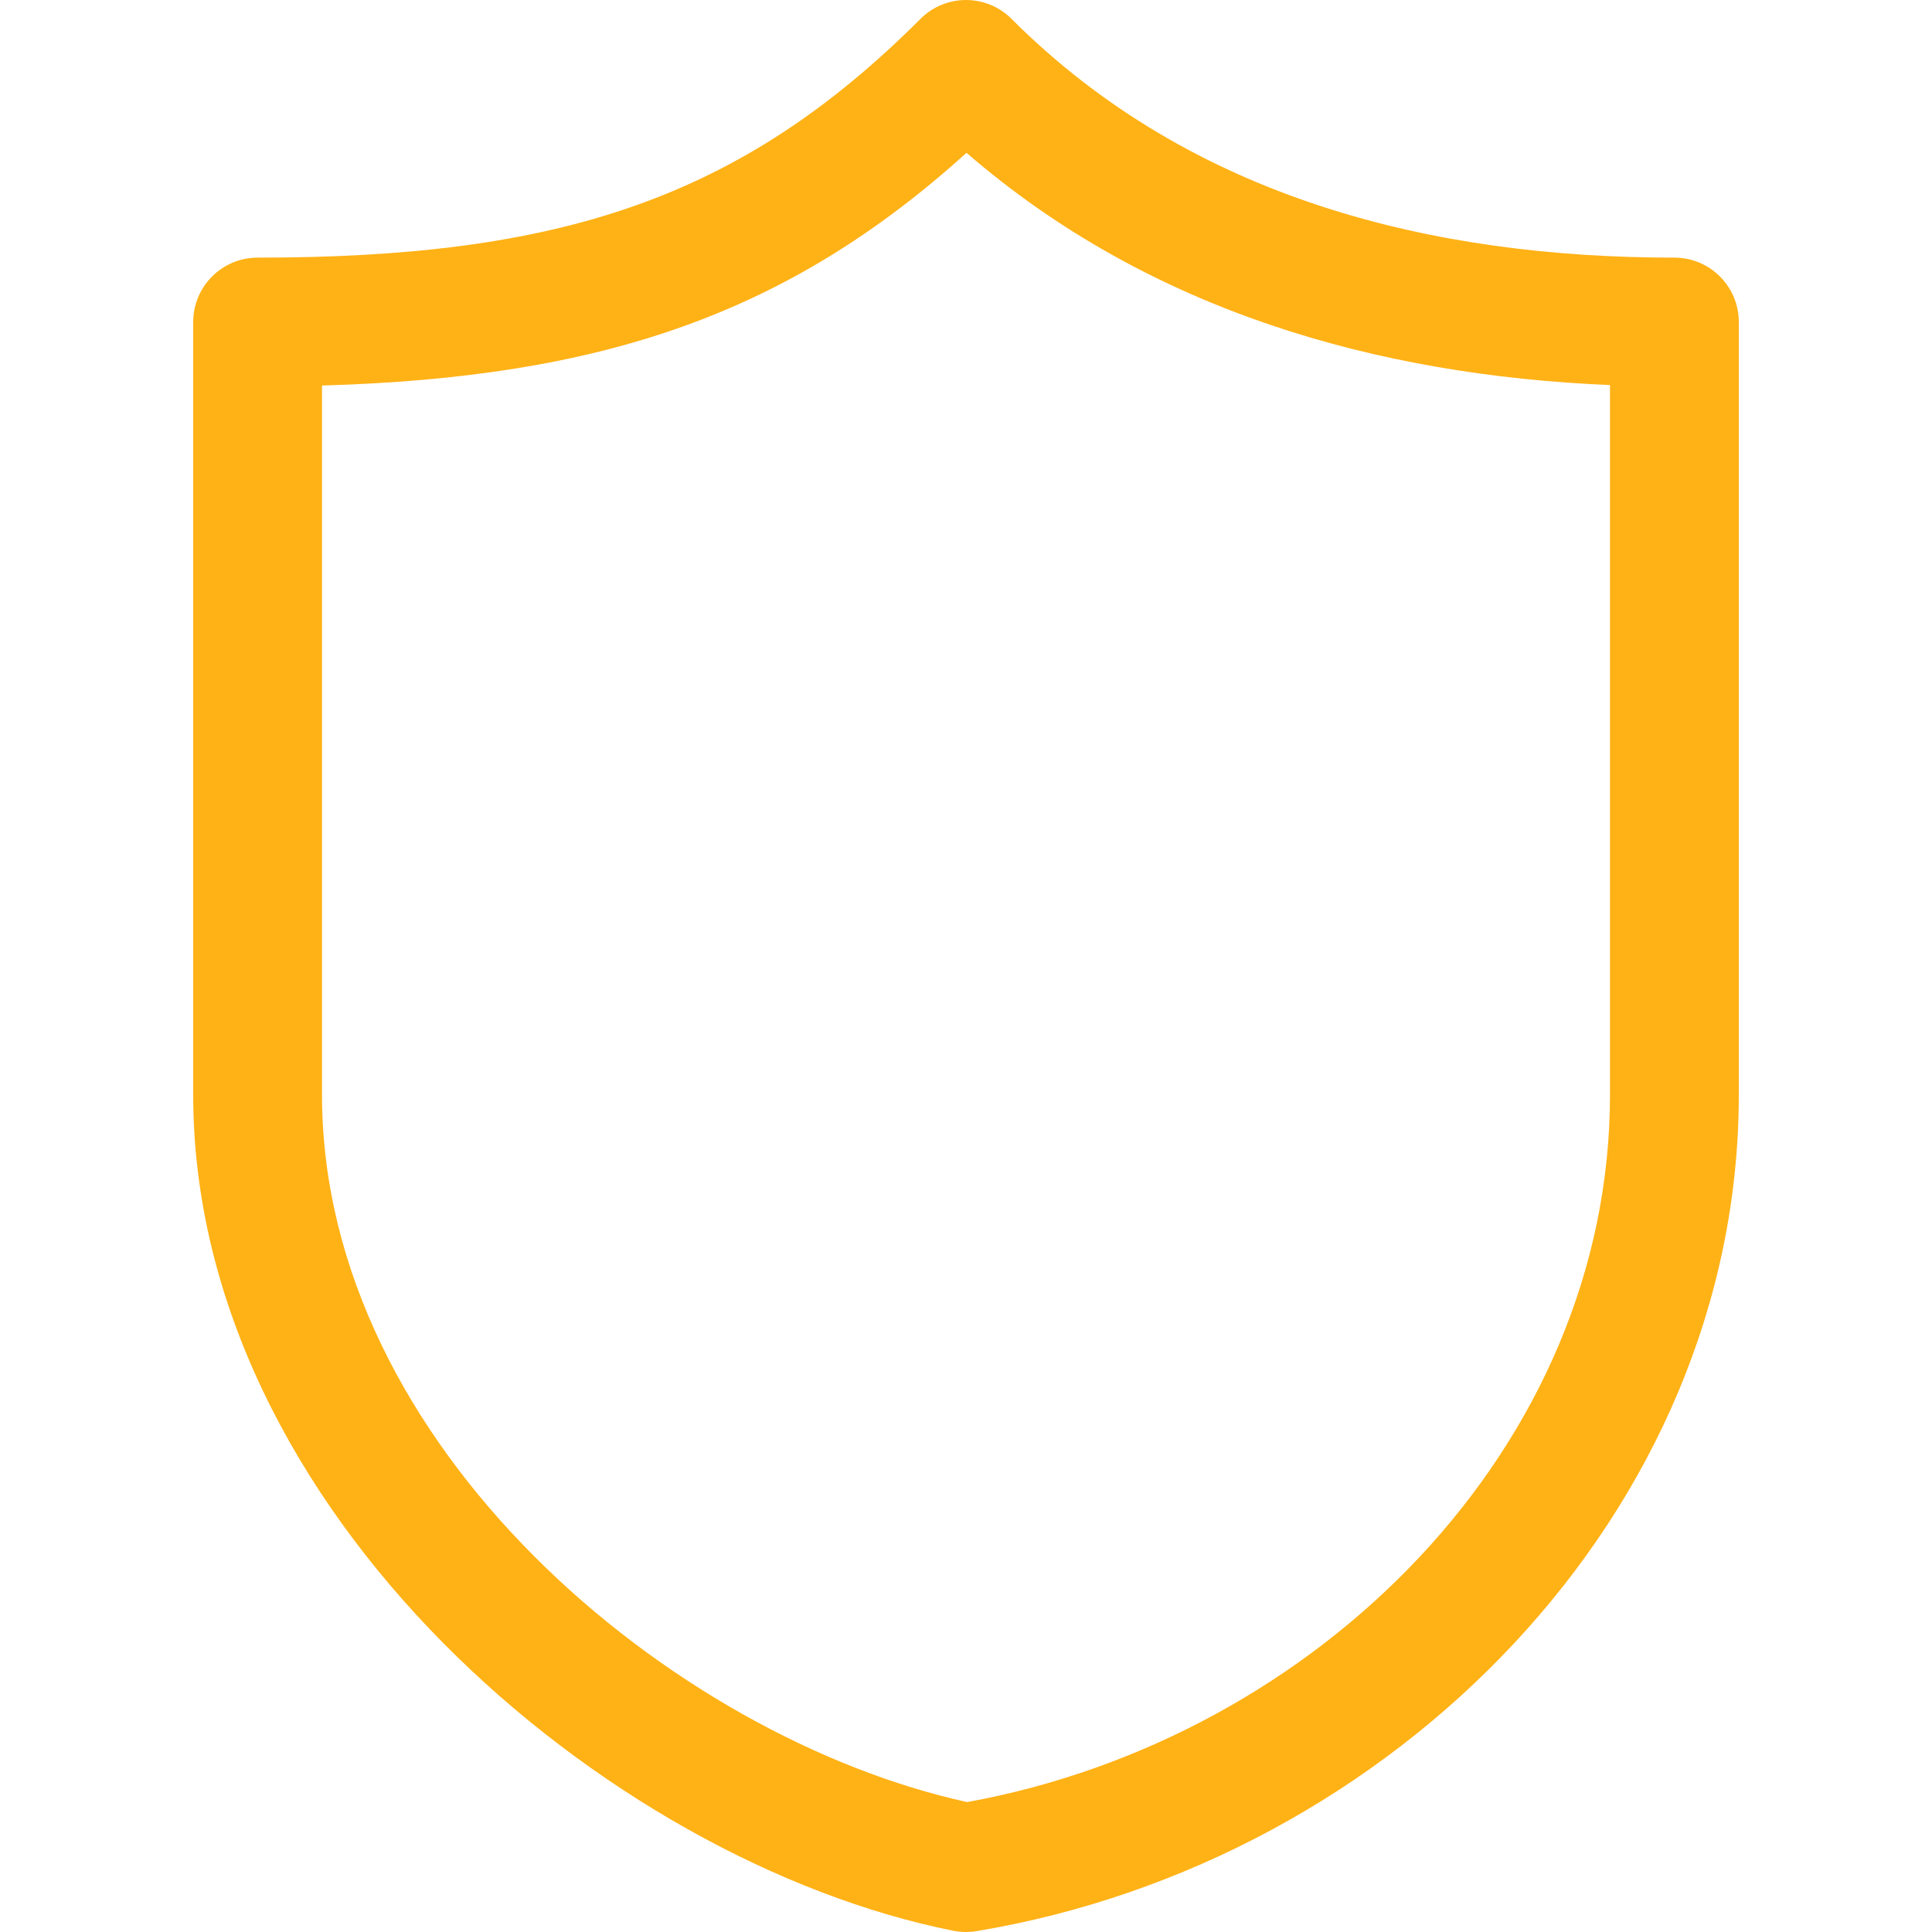 <svg width="40" height="40" viewBox="0 0 40 40" fill="none" xmlns="http://www.w3.org/2000/svg">
<path fill-rule="evenodd" clip-rule="evenodd" d="M36 6.667C36 5.931 35.403 5.334 34.667 5.334C29.681 5.334 24.681 4.13 20.943 0.391C20.423 -0.13 19.577 -0.13 19.057 0.391C15.319 4.13 11.564 5.334 5.333 5.334C4.597 5.334 4 5.931 4 6.667V22.667C4 31.29 12.553 38.538 19.739 39.975C19.897 40.006 20.06 40.008 20.219 39.982C28.855 38.543 36 31.302 36 22.667V6.667ZM33.333 7.972V22.667C33.333 29.951 27.283 35.99 20.024 37.31C13.921 35.972 6.667 29.95 6.667 22.667V7.982C12.489 7.815 16.323 6.495 20.011 3.164C23.795 6.44 28.52 7.771 33.333 7.972Z" fill="#FFB216"/>
</svg>
